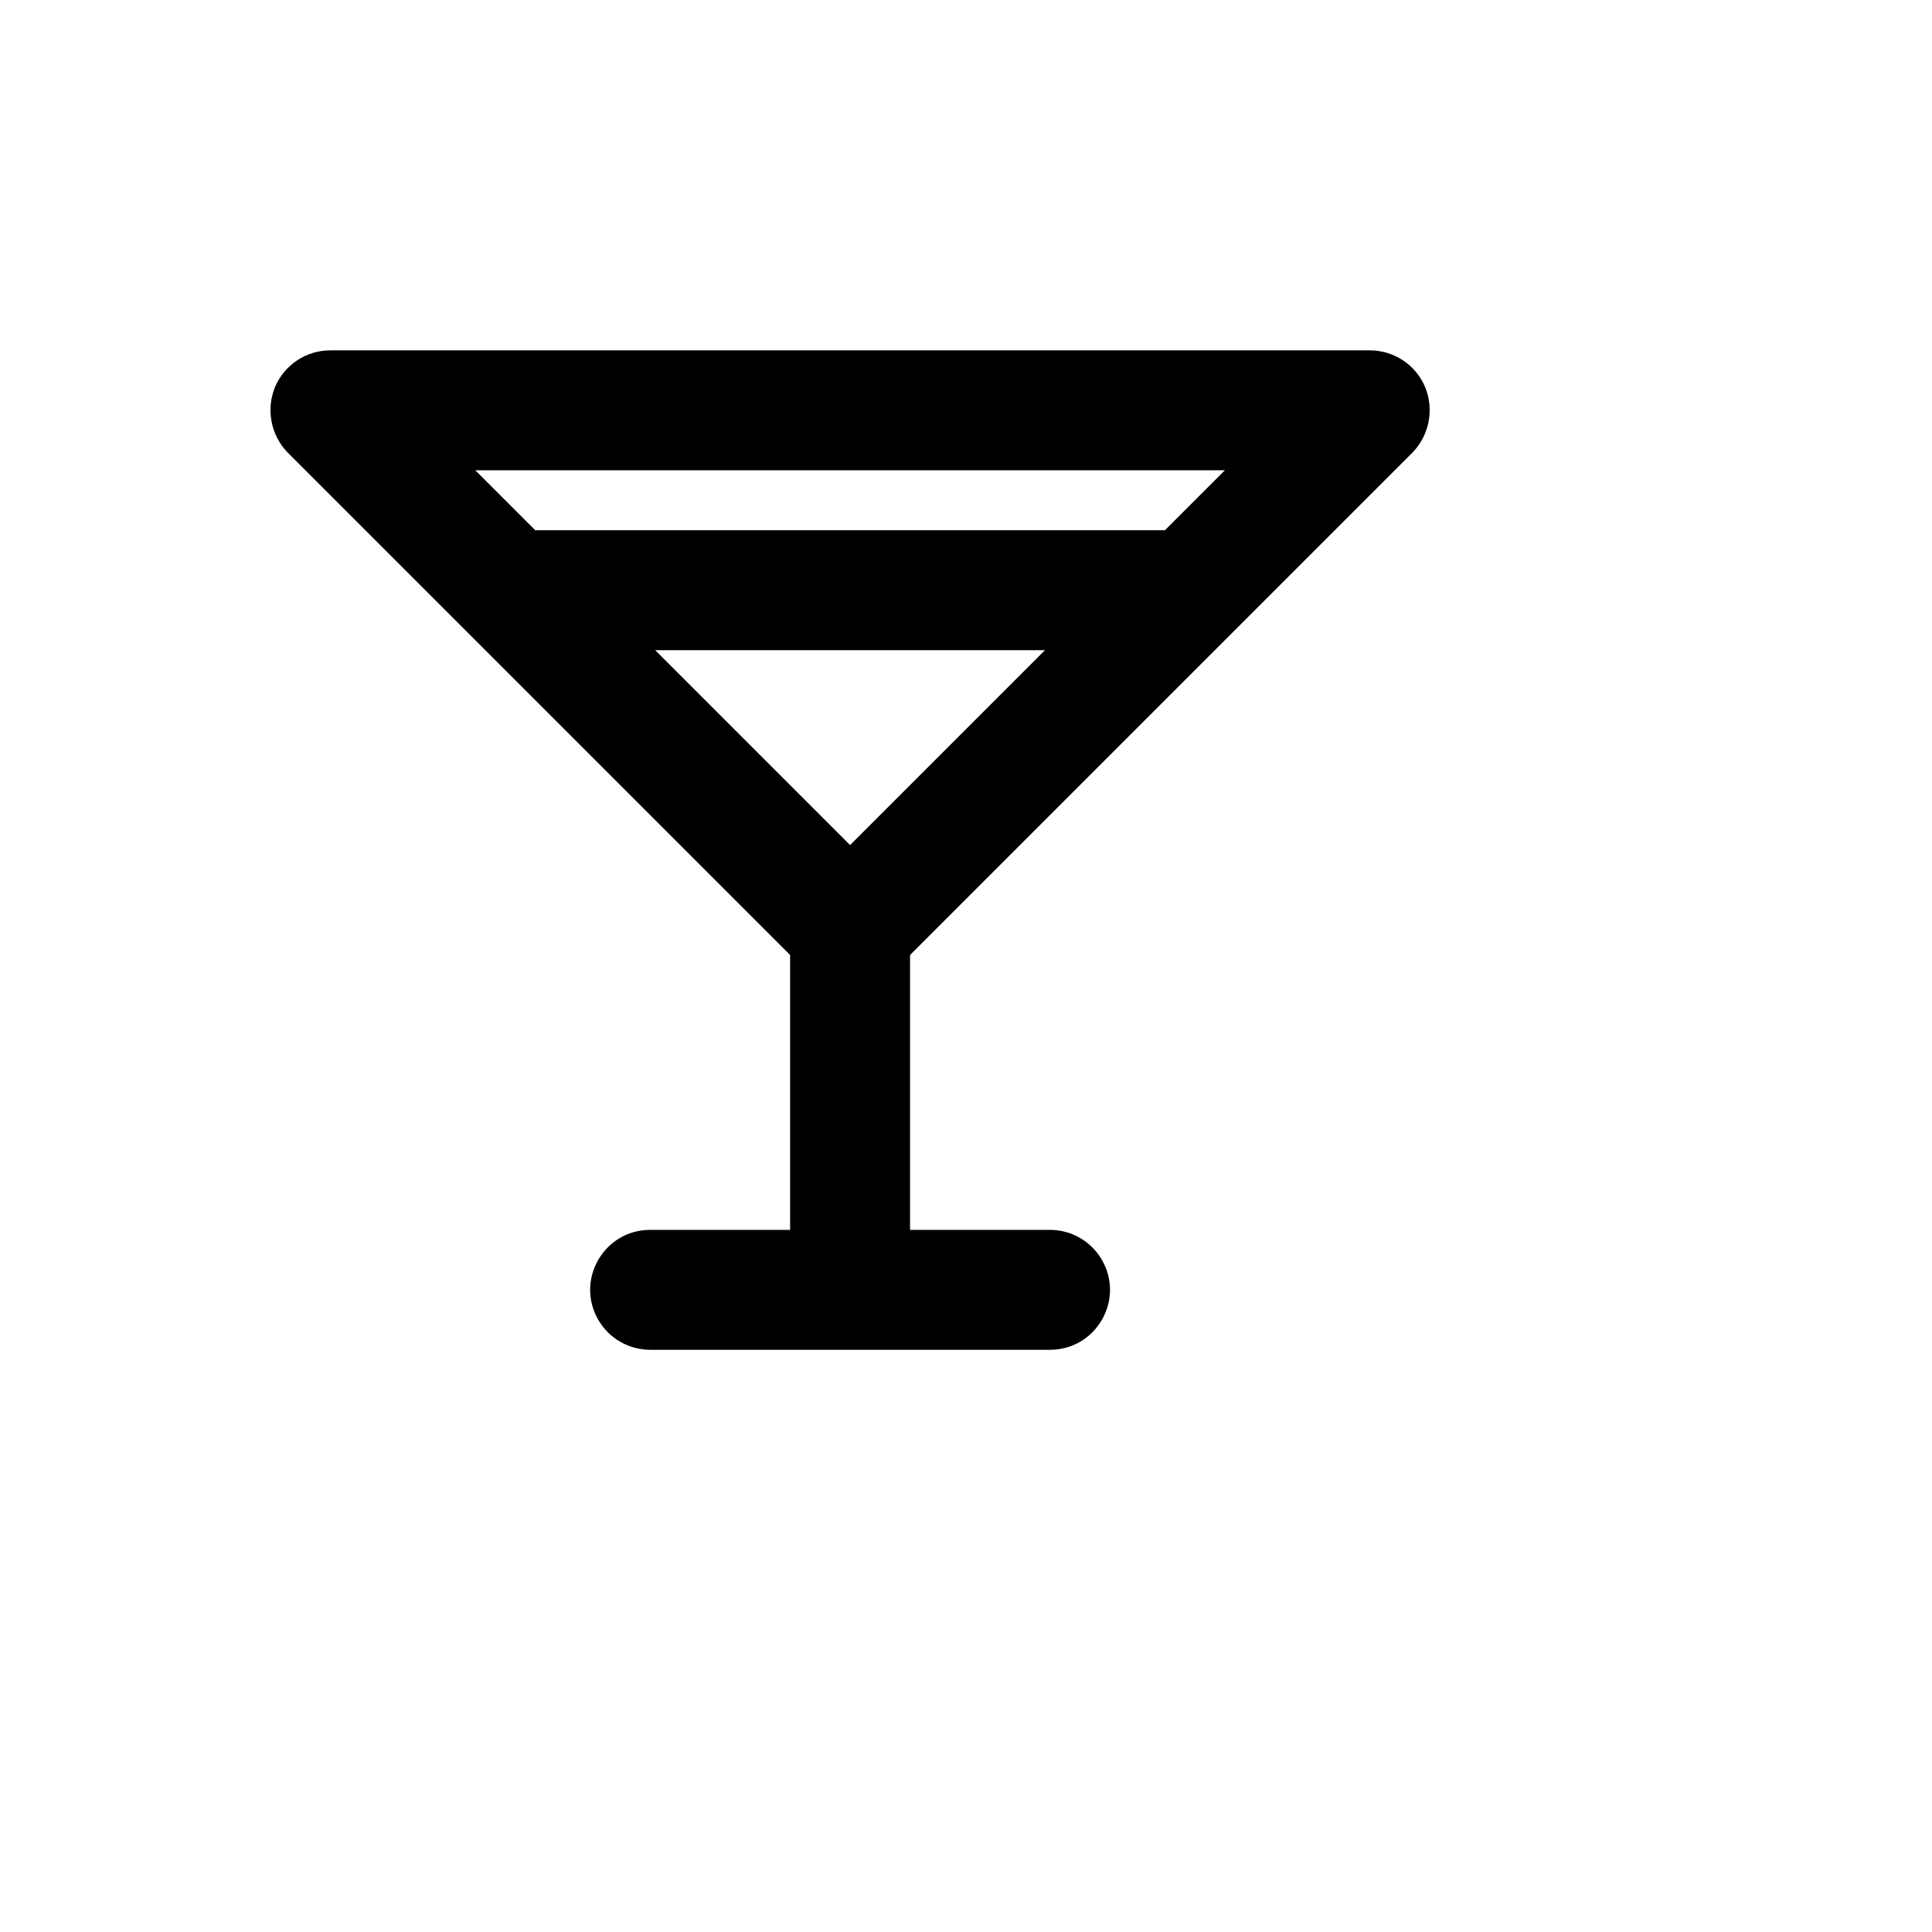 <svg xmlns="http://www.w3.org/2000/svg" version="1.1" xmlns:xlink="http://www.w3.org/1999/xlink" width="100%" height="100%" id="svgWorkerArea" viewBox="-25 -25 625 625" xmlns:idraw="https://idraw.muisca.co" style="background: white;"><defs id="defsdoc"><pattern id="patternBool" x="0" y="0" width="10" height="10" patternUnits="userSpaceOnUse" patternTransform="rotate(35)"><circle cx="5" cy="5" r="4" style="stroke: none;fill: #ff000070;"></circle></pattern></defs><g id="fileImp-578603812" class="cosito"><path id="pathImp-927668752" class="grouped" d="M436.068 100.304C433.059 93.053 425.975 88.331 418.125 88.341 418.125 88.341 81.876 88.341 81.876 88.341 74.025 88.331 66.941 93.053 63.931 100.304 61.001 107.571 62.651 115.884 68.135 121.481 68.135 121.481 230.601 283.948 230.601 283.948 230.601 283.948 230.601 372.861 230.601 372.861 230.601 372.861 185.337 372.861 185.337 372.861 170.403 372.861 161.07 389.026 168.537 401.959 172.002 407.961 178.406 411.659 185.337 411.659 185.337 411.659 314.663 411.659 314.663 411.659 329.597 411.659 338.93 395.493 331.463 382.56 327.998 376.558 321.594 372.861 314.663 372.861 314.663 372.861 269.399 372.861 269.399 372.861 269.399 372.861 269.399 283.948 269.399 283.948 269.399 283.948 431.865 121.481 431.865 121.481 437.349 115.884 438.999 107.571 436.068 100.304 436.068 100.304 436.068 100.304 436.068 100.304M371.244 127.139C371.244 127.139 351.845 146.538 351.845 146.538 351.845 146.538 148.155 146.538 148.155 146.538 148.155 146.538 128.756 127.139 128.756 127.139 128.756 127.139 371.244 127.139 371.244 127.139M250 248.383C250 248.383 186.953 185.337 186.953 185.337 186.953 185.337 313.047 185.337 313.047 185.337 313.047 185.337 250 248.383 250 248.383"></path></g></svg>